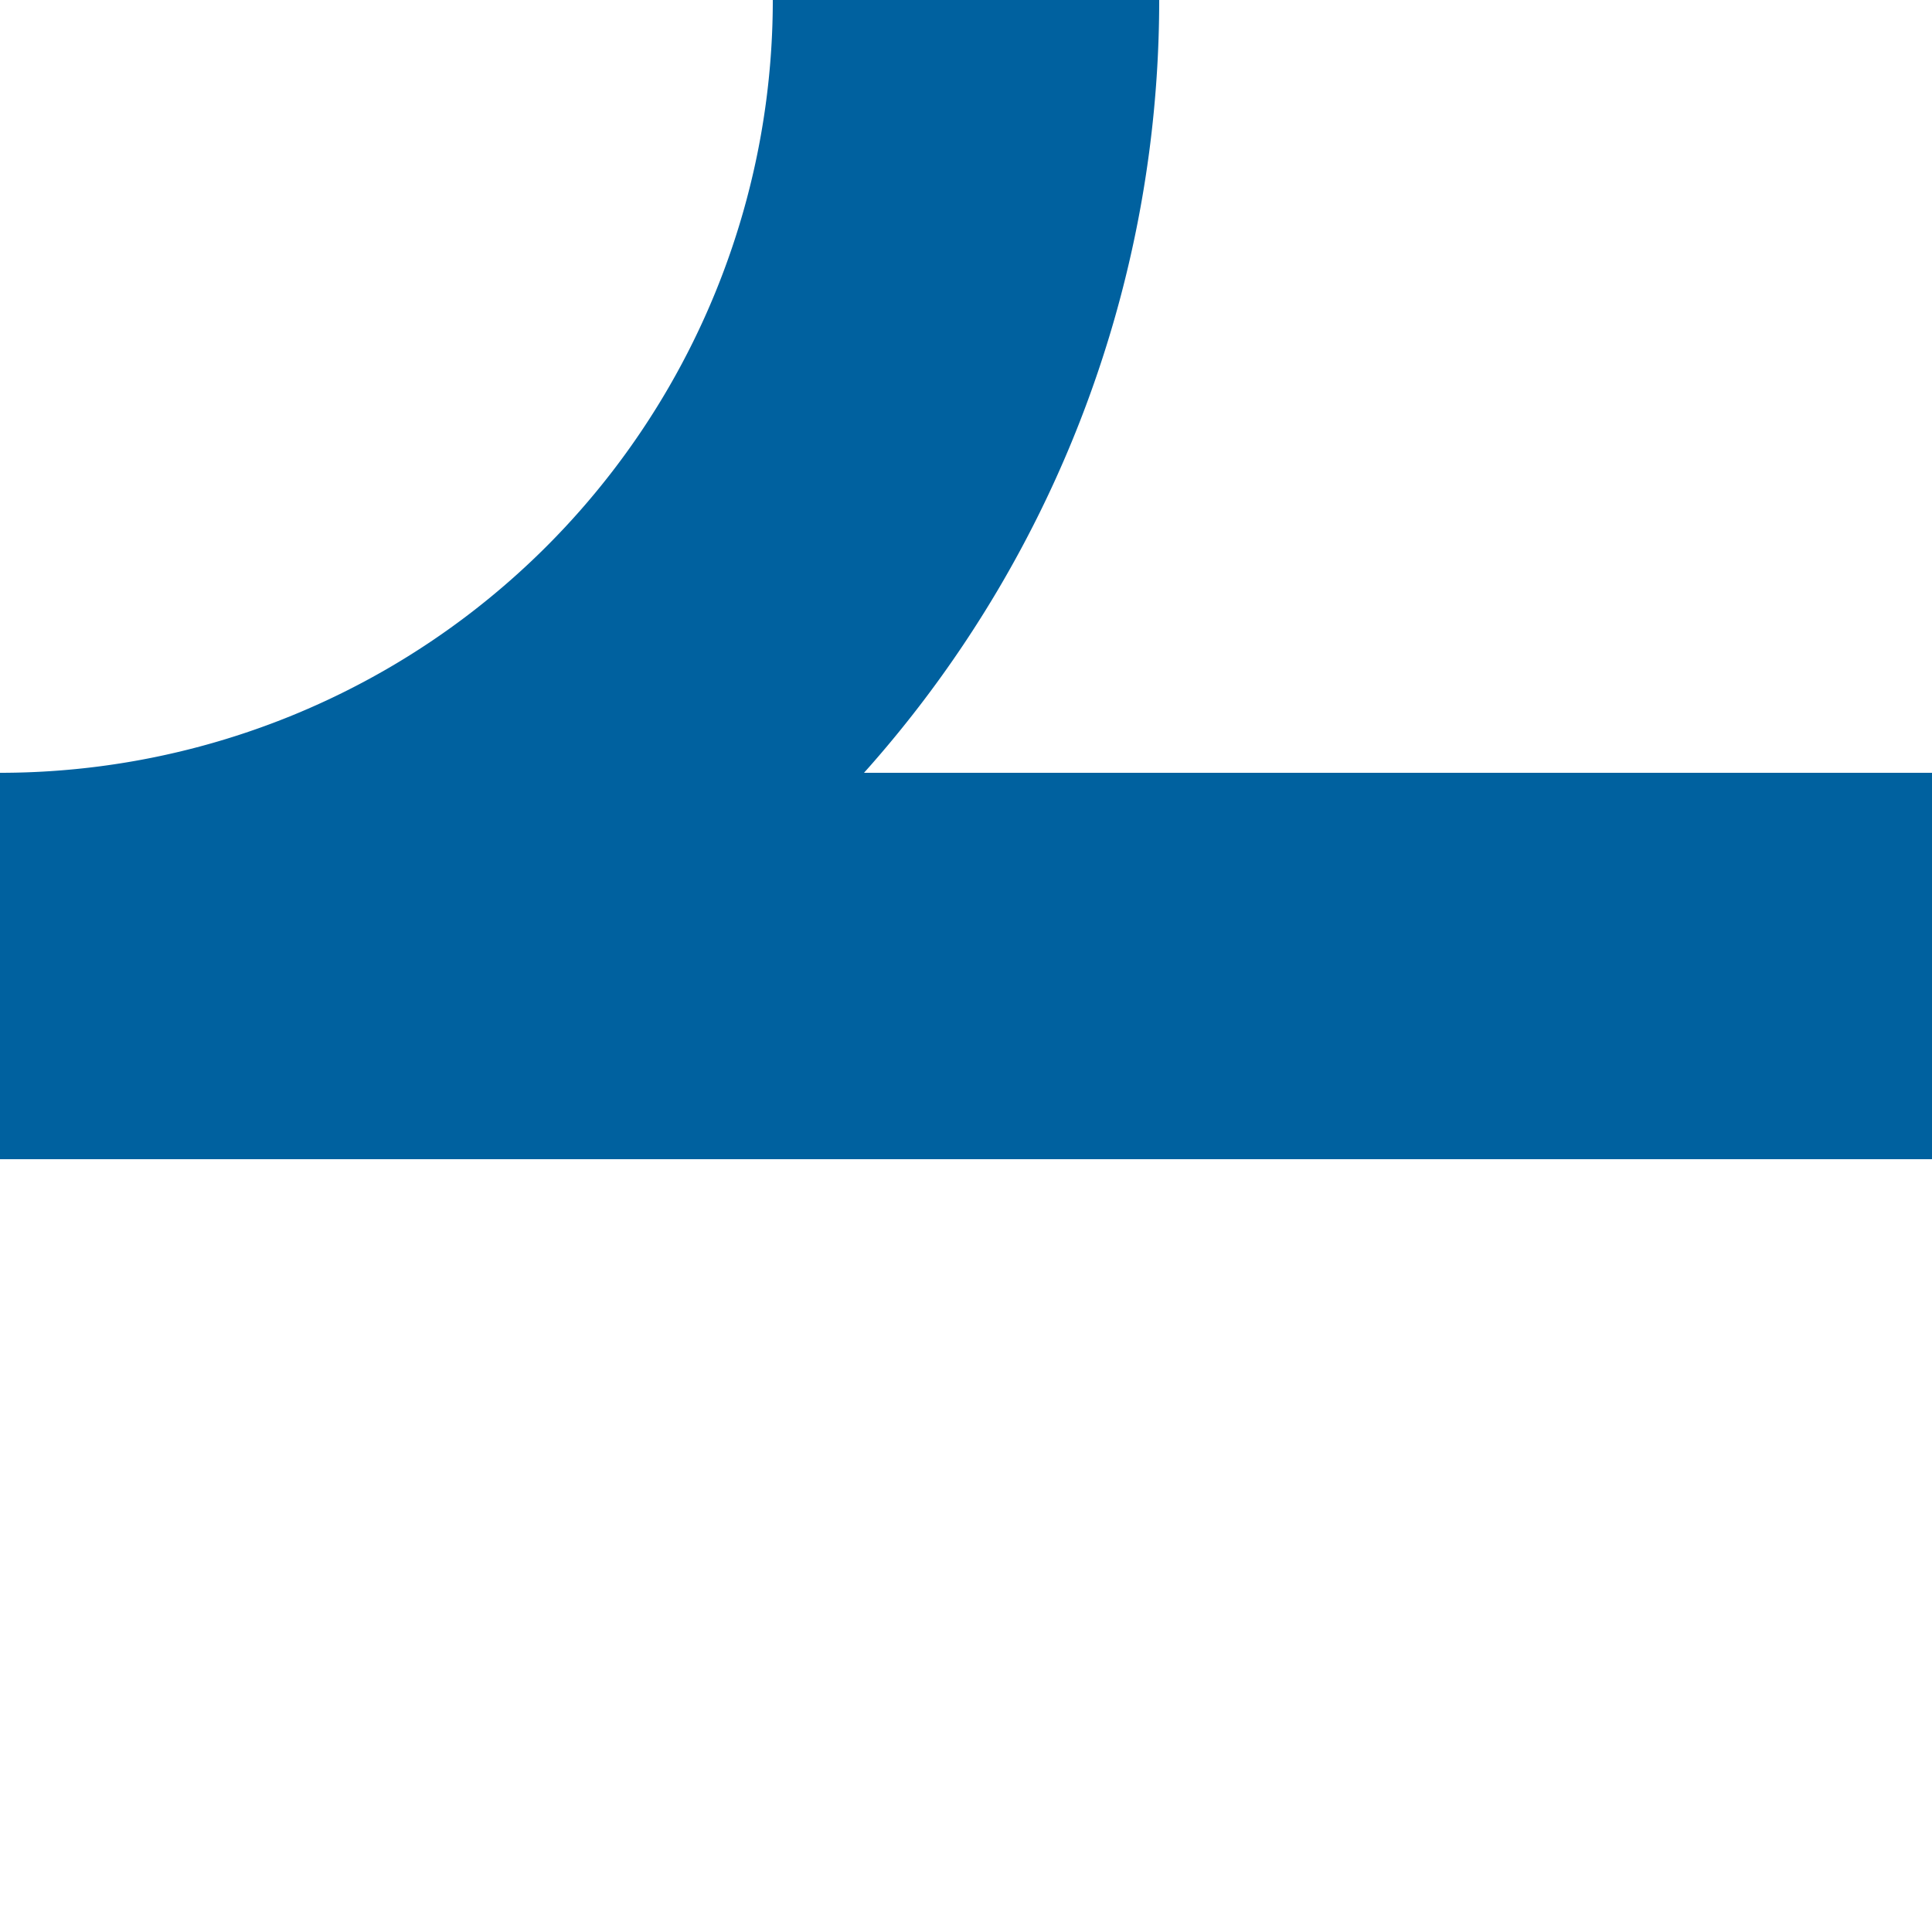 <?xml version="1.0" encoding="UTF-8"?>
<svg xmlns="http://www.w3.org/2000/svg" width="500" height="500">
 <title>ABZqr denim</title>
 <path stroke="#00619F" d="M 250,0 A 250,250 0 0 1 0,250 H 500" stroke-width="100" fill="none"/>
</svg>